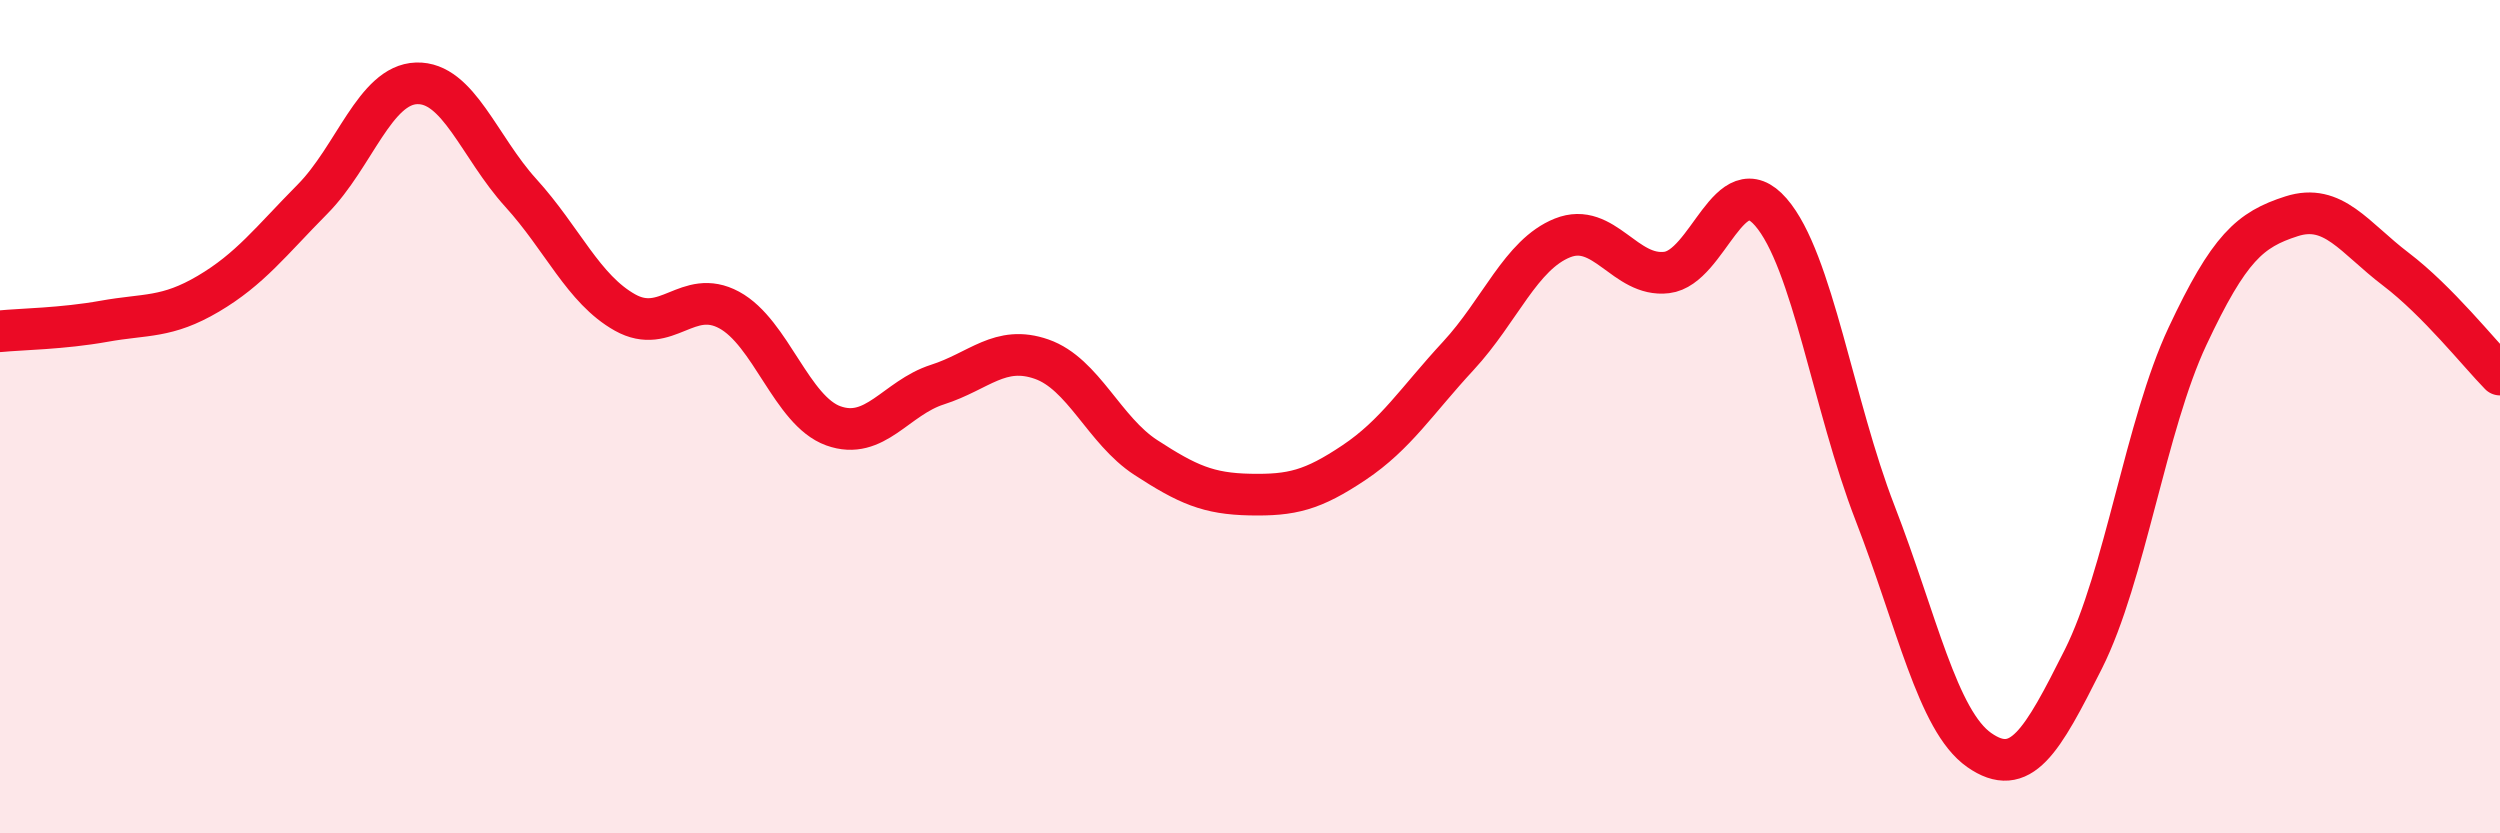 
    <svg width="60" height="20" viewBox="0 0 60 20" xmlns="http://www.w3.org/2000/svg">
      <path
        d="M 0,7.95 C 0.5,7.9 1.5,7.89 2.5,7.71 C 3.5,7.53 4,7.64 5,7.05 C 6,6.46 6.5,5.79 7.5,4.78 C 8.5,3.77 9,2.03 10,2 C 11,1.97 11.5,3.53 12.5,4.63 C 13.5,5.73 14,6.94 15,7.5 C 16,8.06 16.5,6.9 17.5,7.44 C 18.5,7.98 19,9.86 20,10.22 C 21,10.58 21.5,9.55 22.5,9.23 C 23.5,8.91 24,8.27 25,8.62 C 26,8.97 26.5,10.33 27.5,10.98 C 28.5,11.63 29,11.85 30,11.87 C 31,11.89 31.5,11.77 32.5,11.1 C 33.5,10.43 34,9.62 35,8.54 C 36,7.46 36.5,6.11 37.5,5.71 C 38.5,5.31 39,6.66 40,6.54 C 41,6.42 41.5,3.94 42.5,5.09 C 43.5,6.24 44,9.73 45,12.31 C 46,14.89 46.5,17.3 47.5,18 C 48.5,18.7 49,17.81 50,15.82 C 51,13.83 51.5,10.2 52.5,8.07 C 53.5,5.94 54,5.51 55,5.19 C 56,4.87 56.5,5.7 57.5,6.46 C 58.5,7.22 59.5,8.48 60,8.99L60 20L0 20Z"
        fill="#EB0A25"
        opacity="0.1"
        stroke-linecap="round"
        stroke-linejoin="round"
      />
      <path
        d="M 0,7.95 C 0.5,7.9 1.5,7.89 2.5,7.71 C 3.5,7.53 4,7.64 5,7.05 C 6,6.46 6.5,5.79 7.5,4.78 C 8.5,3.77 9,2.03 10,2 C 11,1.97 11.5,3.53 12.5,4.63 C 13.5,5.73 14,6.94 15,7.5 C 16,8.06 16.5,6.9 17.5,7.44 C 18.5,7.98 19,9.86 20,10.22 C 21,10.58 21.5,9.55 22.5,9.23 C 23.5,8.91 24,8.27 25,8.62 C 26,8.97 26.5,10.33 27.5,10.98 C 28.5,11.63 29,11.85 30,11.87 C 31,11.89 31.5,11.77 32.5,11.1 C 33.5,10.43 34,9.62 35,8.54 C 36,7.46 36.5,6.11 37.5,5.71 C 38.5,5.31 39,6.66 40,6.54 C 41,6.42 41.5,3.94 42.5,5.09 C 43.5,6.24 44,9.73 45,12.31 C 46,14.89 46.5,17.3 47.5,18 C 48.5,18.7 49,17.81 50,15.82 C 51,13.83 51.5,10.2 52.5,8.07 C 53.5,5.94 54,5.51 55,5.19 C 56,4.87 56.5,5.7 57.5,6.46 C 58.5,7.22 59.5,8.48 60,8.99"
        stroke="#EB0A25"
        stroke-width="1"
        fill="none"
        stroke-linecap="round"
        stroke-linejoin="round"
      />
    </svg>
  
